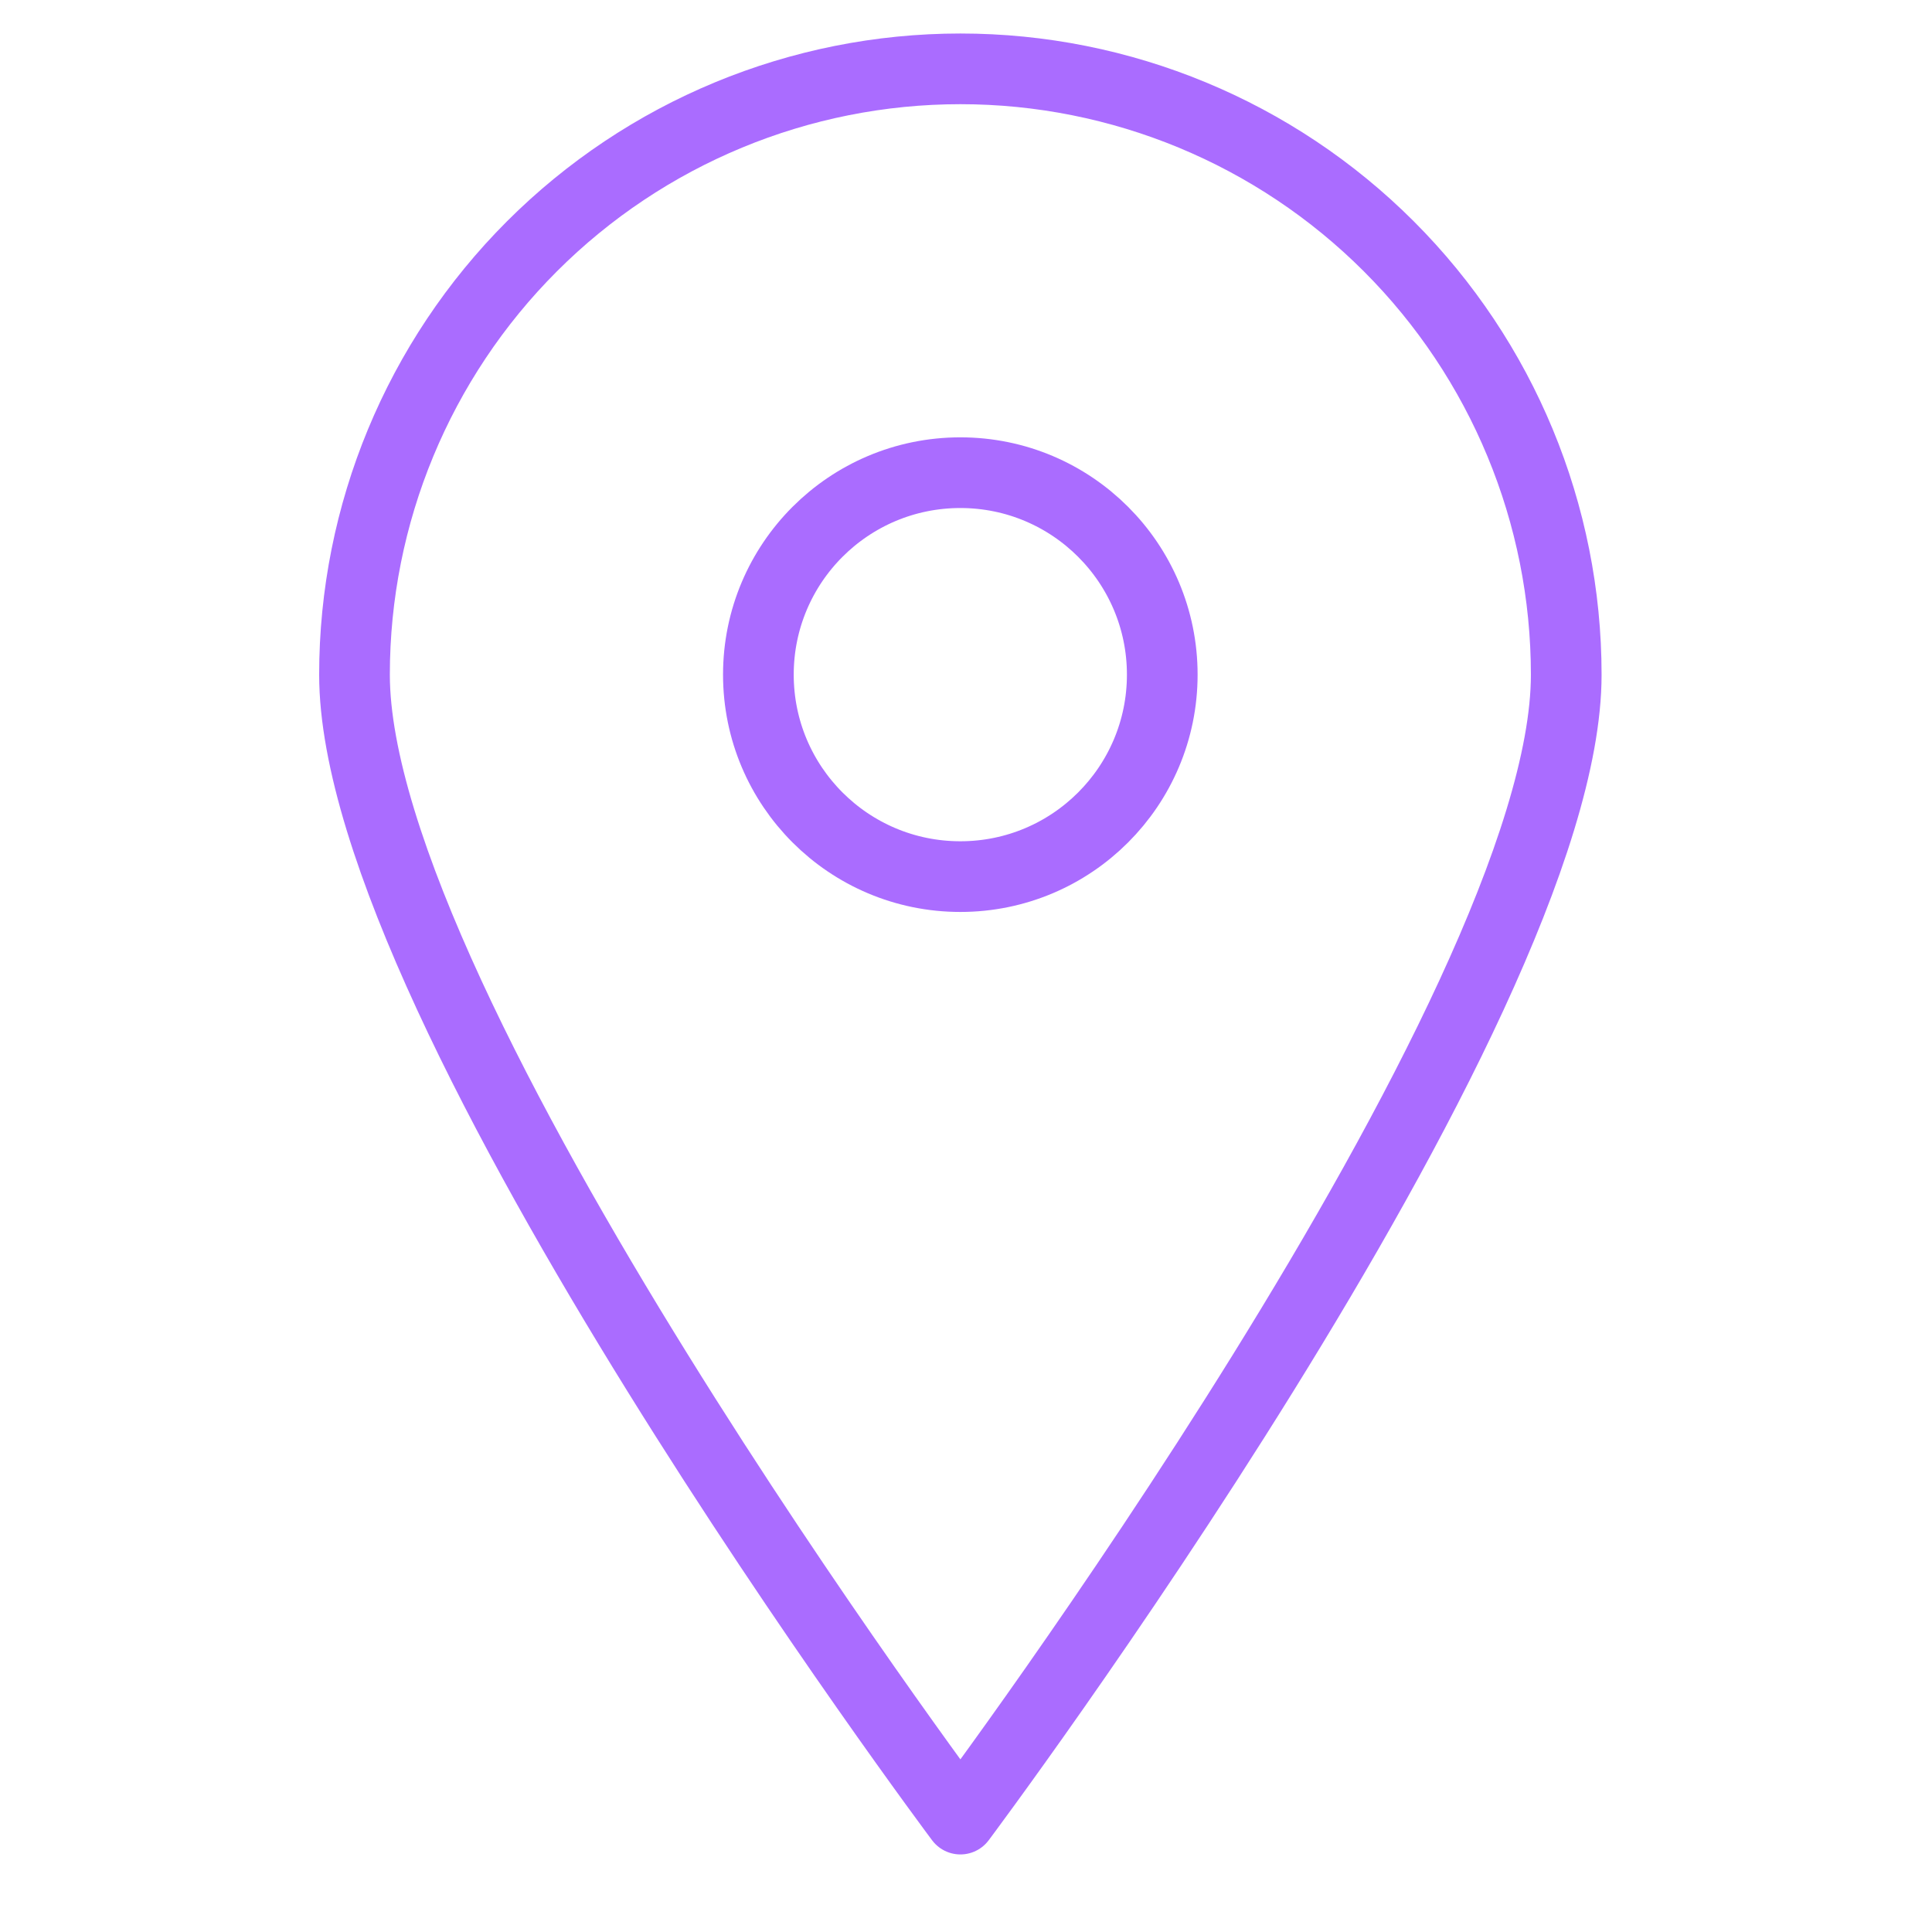 <svg width="41" height="41" viewBox="0 0 41 41" fill="none" xmlns="http://www.w3.org/2000/svg">
<g clip-path="url(#clip0_1568_119)">
<path d="M33.238 14.318C33.238 21.432 20.381 38.604 20.381 38.604C20.381 38.604 7.523 21.432 7.523 14.318C7.523 10.908 8.878 7.638 11.289 5.227C13.7 2.816 16.971 1.461 20.381 1.461C23.791 1.461 27.061 2.816 29.472 5.227C31.883 7.638 33.238 10.908 33.238 14.318V14.318Z" stroke="#AA6CFF" stroke-width="1.5" stroke-linecap="round" stroke-linejoin="round"/>
<path d="M20.38 18.603C22.746 18.603 24.665 16.684 24.665 14.317C24.665 11.95 22.746 10.031 20.38 10.031C18.012 10.031 16.094 11.95 16.094 14.317C16.094 16.684 18.012 18.603 20.38 18.603Z" stroke="#AA6CFF" stroke-width="1.5" stroke-linecap="round" stroke-linejoin="round"/>
</g>
<defs>
<clipPath id="clip0_1568_119">
<rect width="40" height="40" fill="white" transform="translate(0.383 0.031)"/>
</clipPath>
</defs>
</svg>

